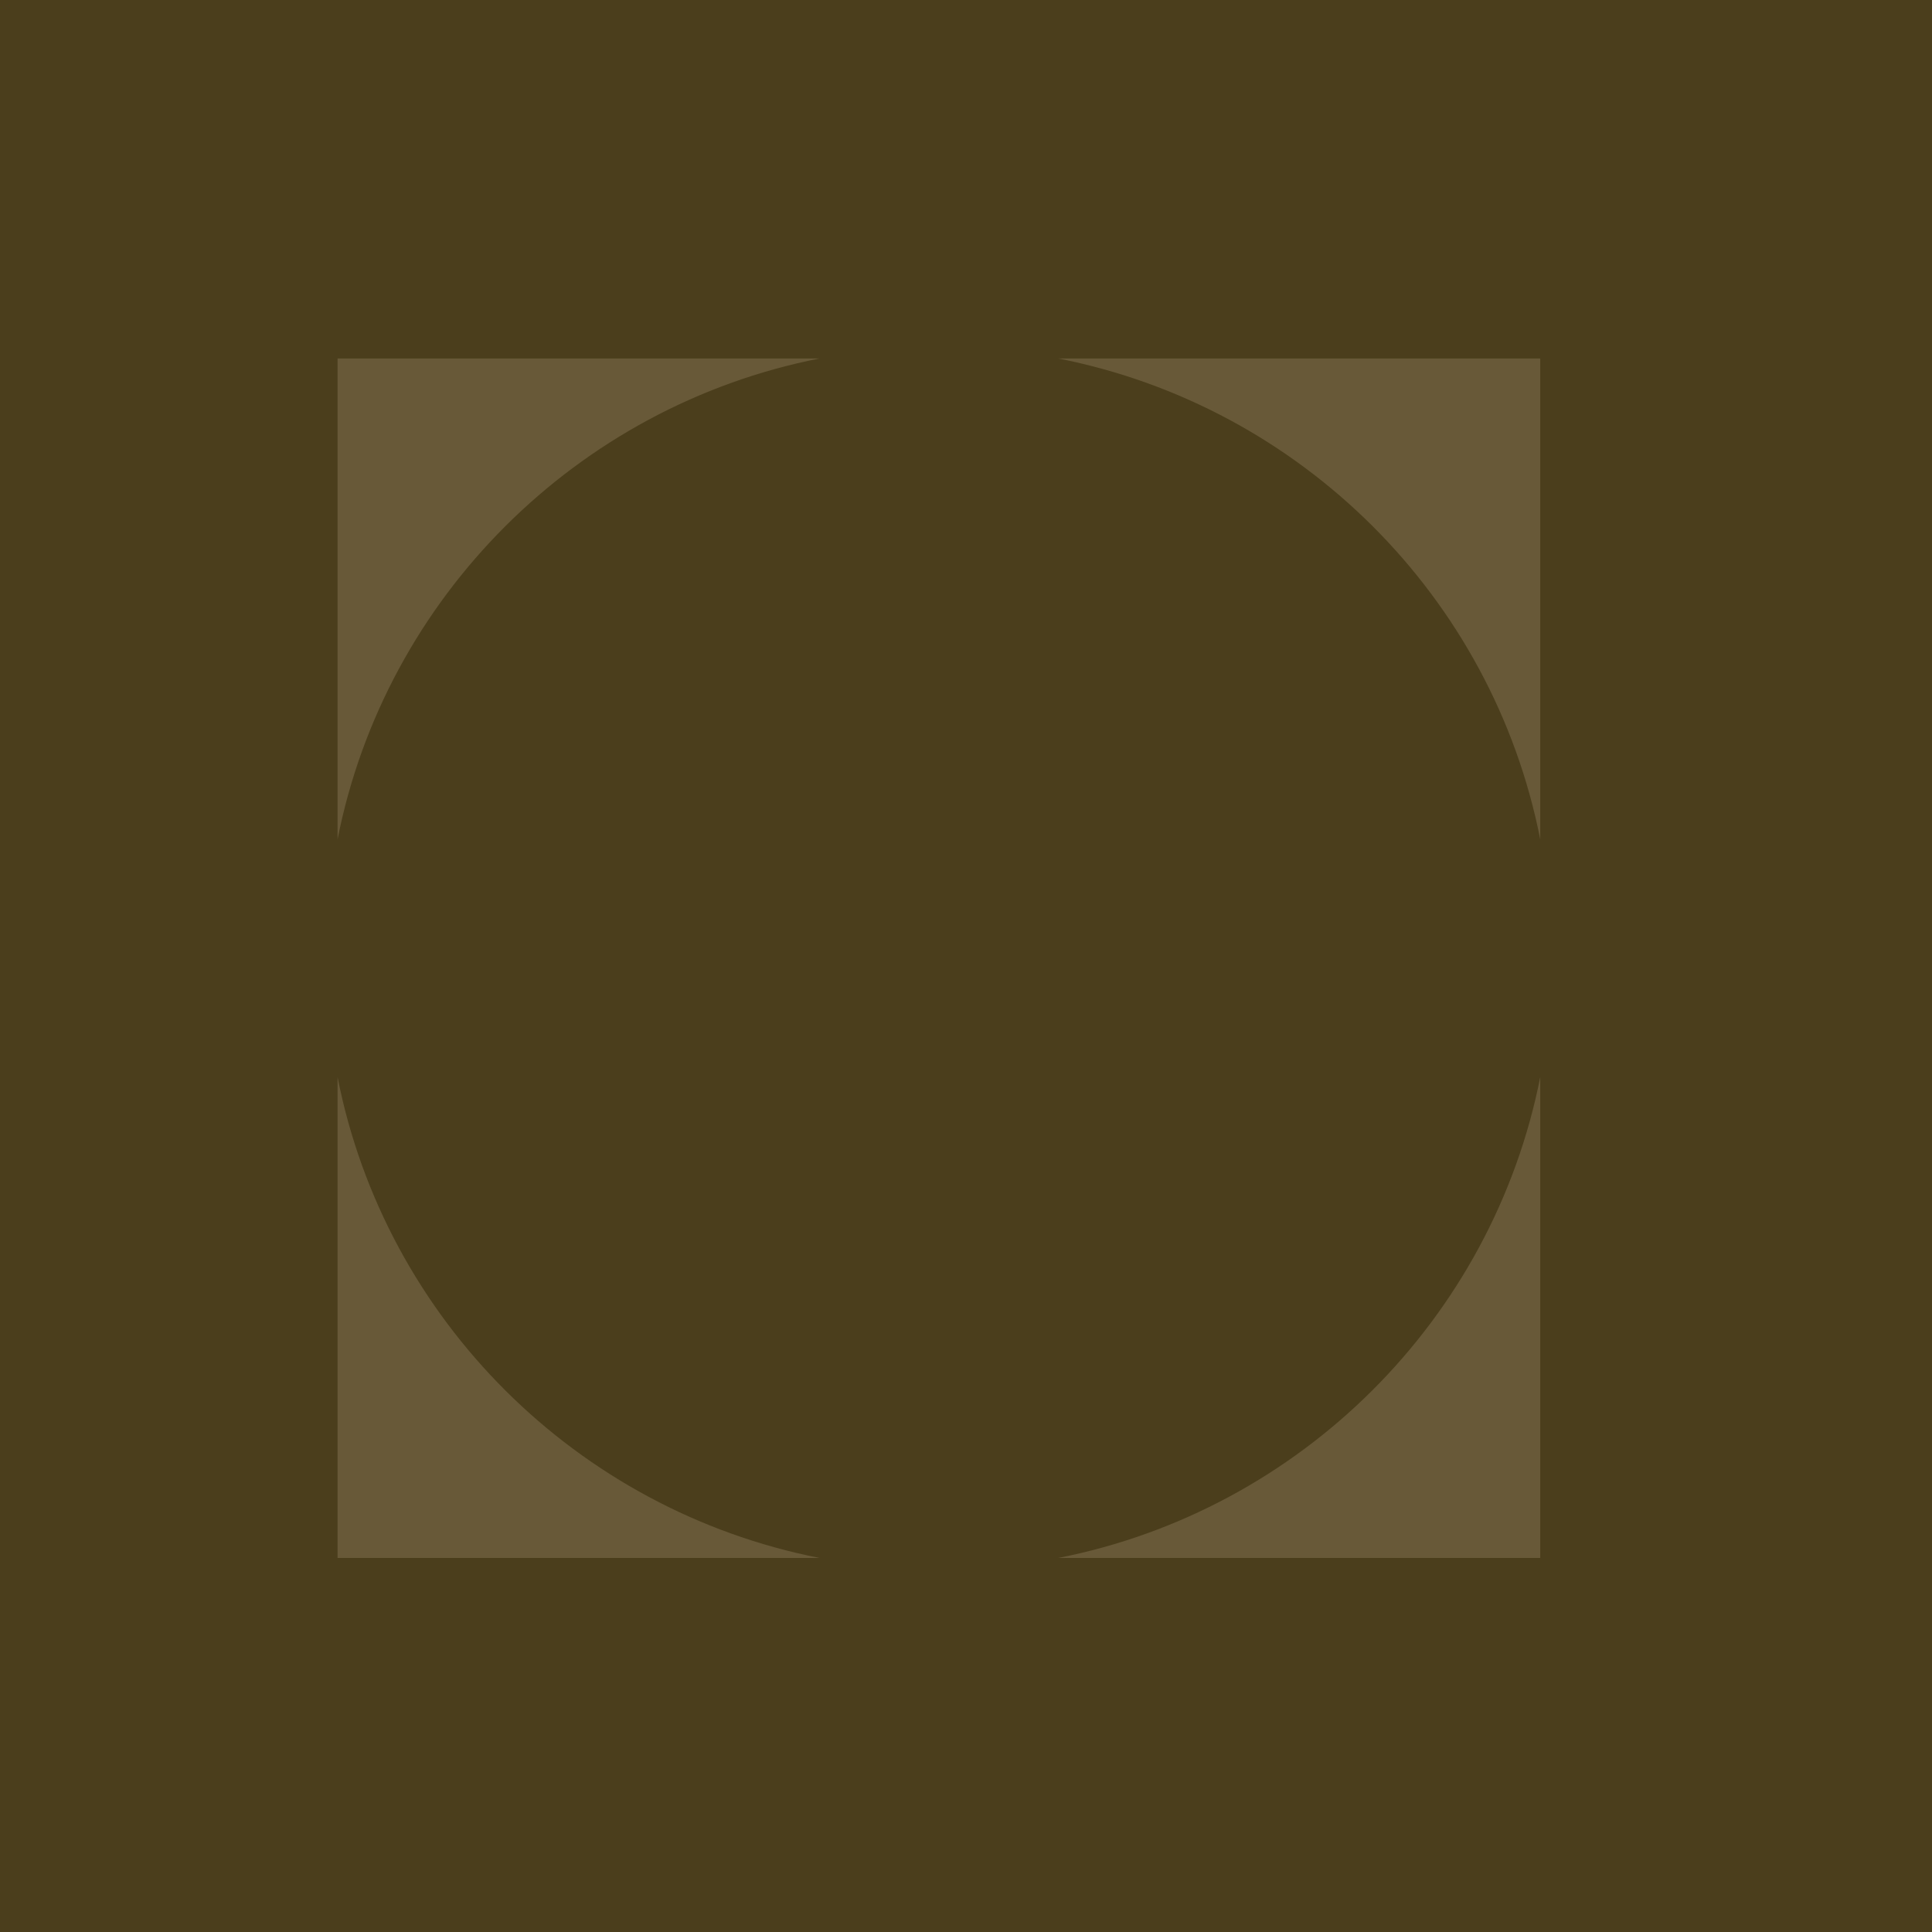 <?xml version="1.0" encoding="UTF-8"?>
<svg data-bbox="-53.37 -53.02 141.73 141.73" viewBox="0 0 36 36" xmlns="http://www.w3.org/2000/svg" data-type="ugc">
    <g>
        <path fill="#4b3e1c" d="M36 0v36H0V0z"/>
        <path fill="#685938" d="M6.29 20.07v8.96h8.98c-4.52-.89-8.09-4.44-8.98-8.96"/>
        <path fill="#685938" d="M15.27 6.68H6.29v8.96c.89-4.51 4.46-8.07 8.98-8.96"/>
        <path fill="#685938" d="M28.7 20.07c-.89 4.51-4.46 8.07-8.98 8.96h8.98z"/>
        <path fill="#685938" d="M28.7 15.63V6.68h-8.98c4.52.89 8.09 4.44 8.98 8.96"/>
        <path fill="none" d="M88.36-53.02V88.71H-53.37V-53.02z"/>
    </g>
</svg>
